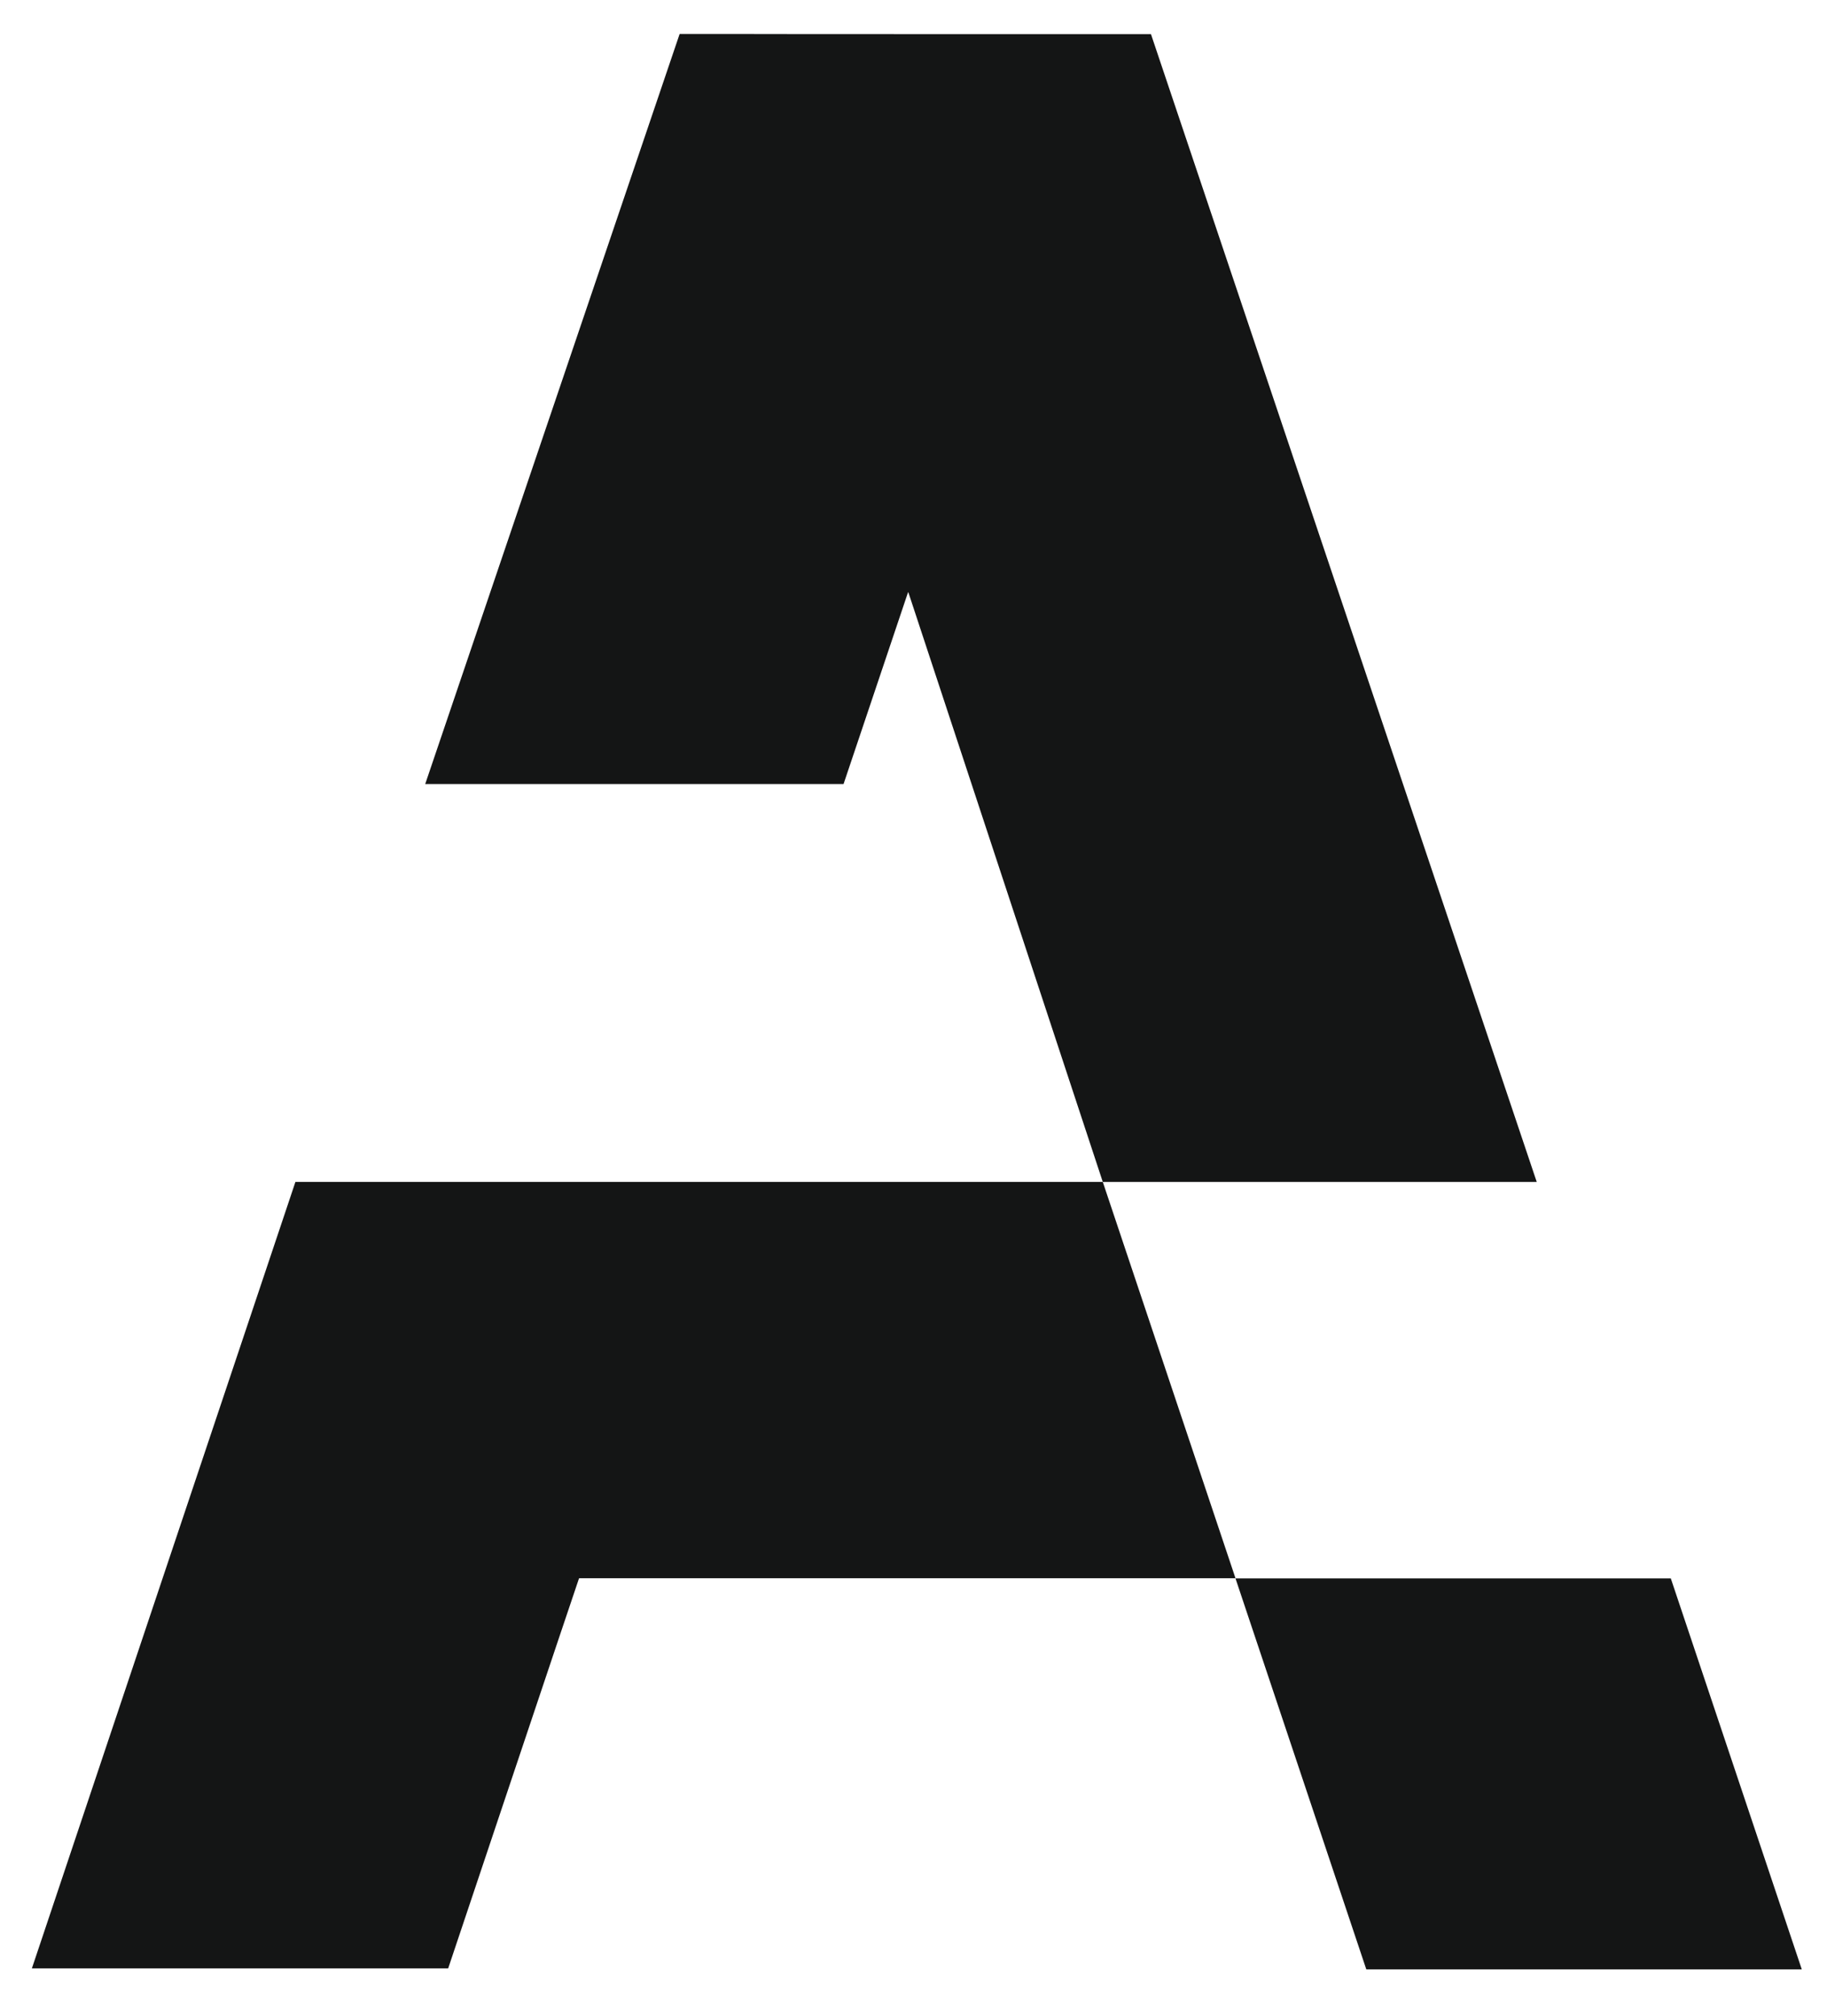 <?xml version="1.0" encoding="UTF-8"?>
<svg id="Layer_1" xmlns="http://www.w3.org/2000/svg" version="1.1" viewBox="0 0 1065.6 1175.7">
  <!-- Generator: Adobe Illustrator 29.0.1, SVG Export Plug-In . SVG Version: 2.1.0 Build 192)  -->
  <defs>
    <style>
      .st0 {
        fill: #141515;
      }
    </style>
  </defs>
  <path class="st0" d="M248,457.2L396.4,19.8h29.9c0,.1,245,.1,245,.1l225,669.3h-253.1l-113-342.6-.5-1.4-.5,1.4-37.2,110.6h-244.1.1Z"/>
  <path class="st0" d="M338,920.4h-.4v.3c-.1,0-76.2,227.1-76.2,227.1H18.6l153.7-458.6h470.9l77.4,231.1h-382.6Z"/>
  <path class="st0" d="M974.6,920.4h-254l76.3,228h254l-76.4-228h.1Z"/>
</svg>